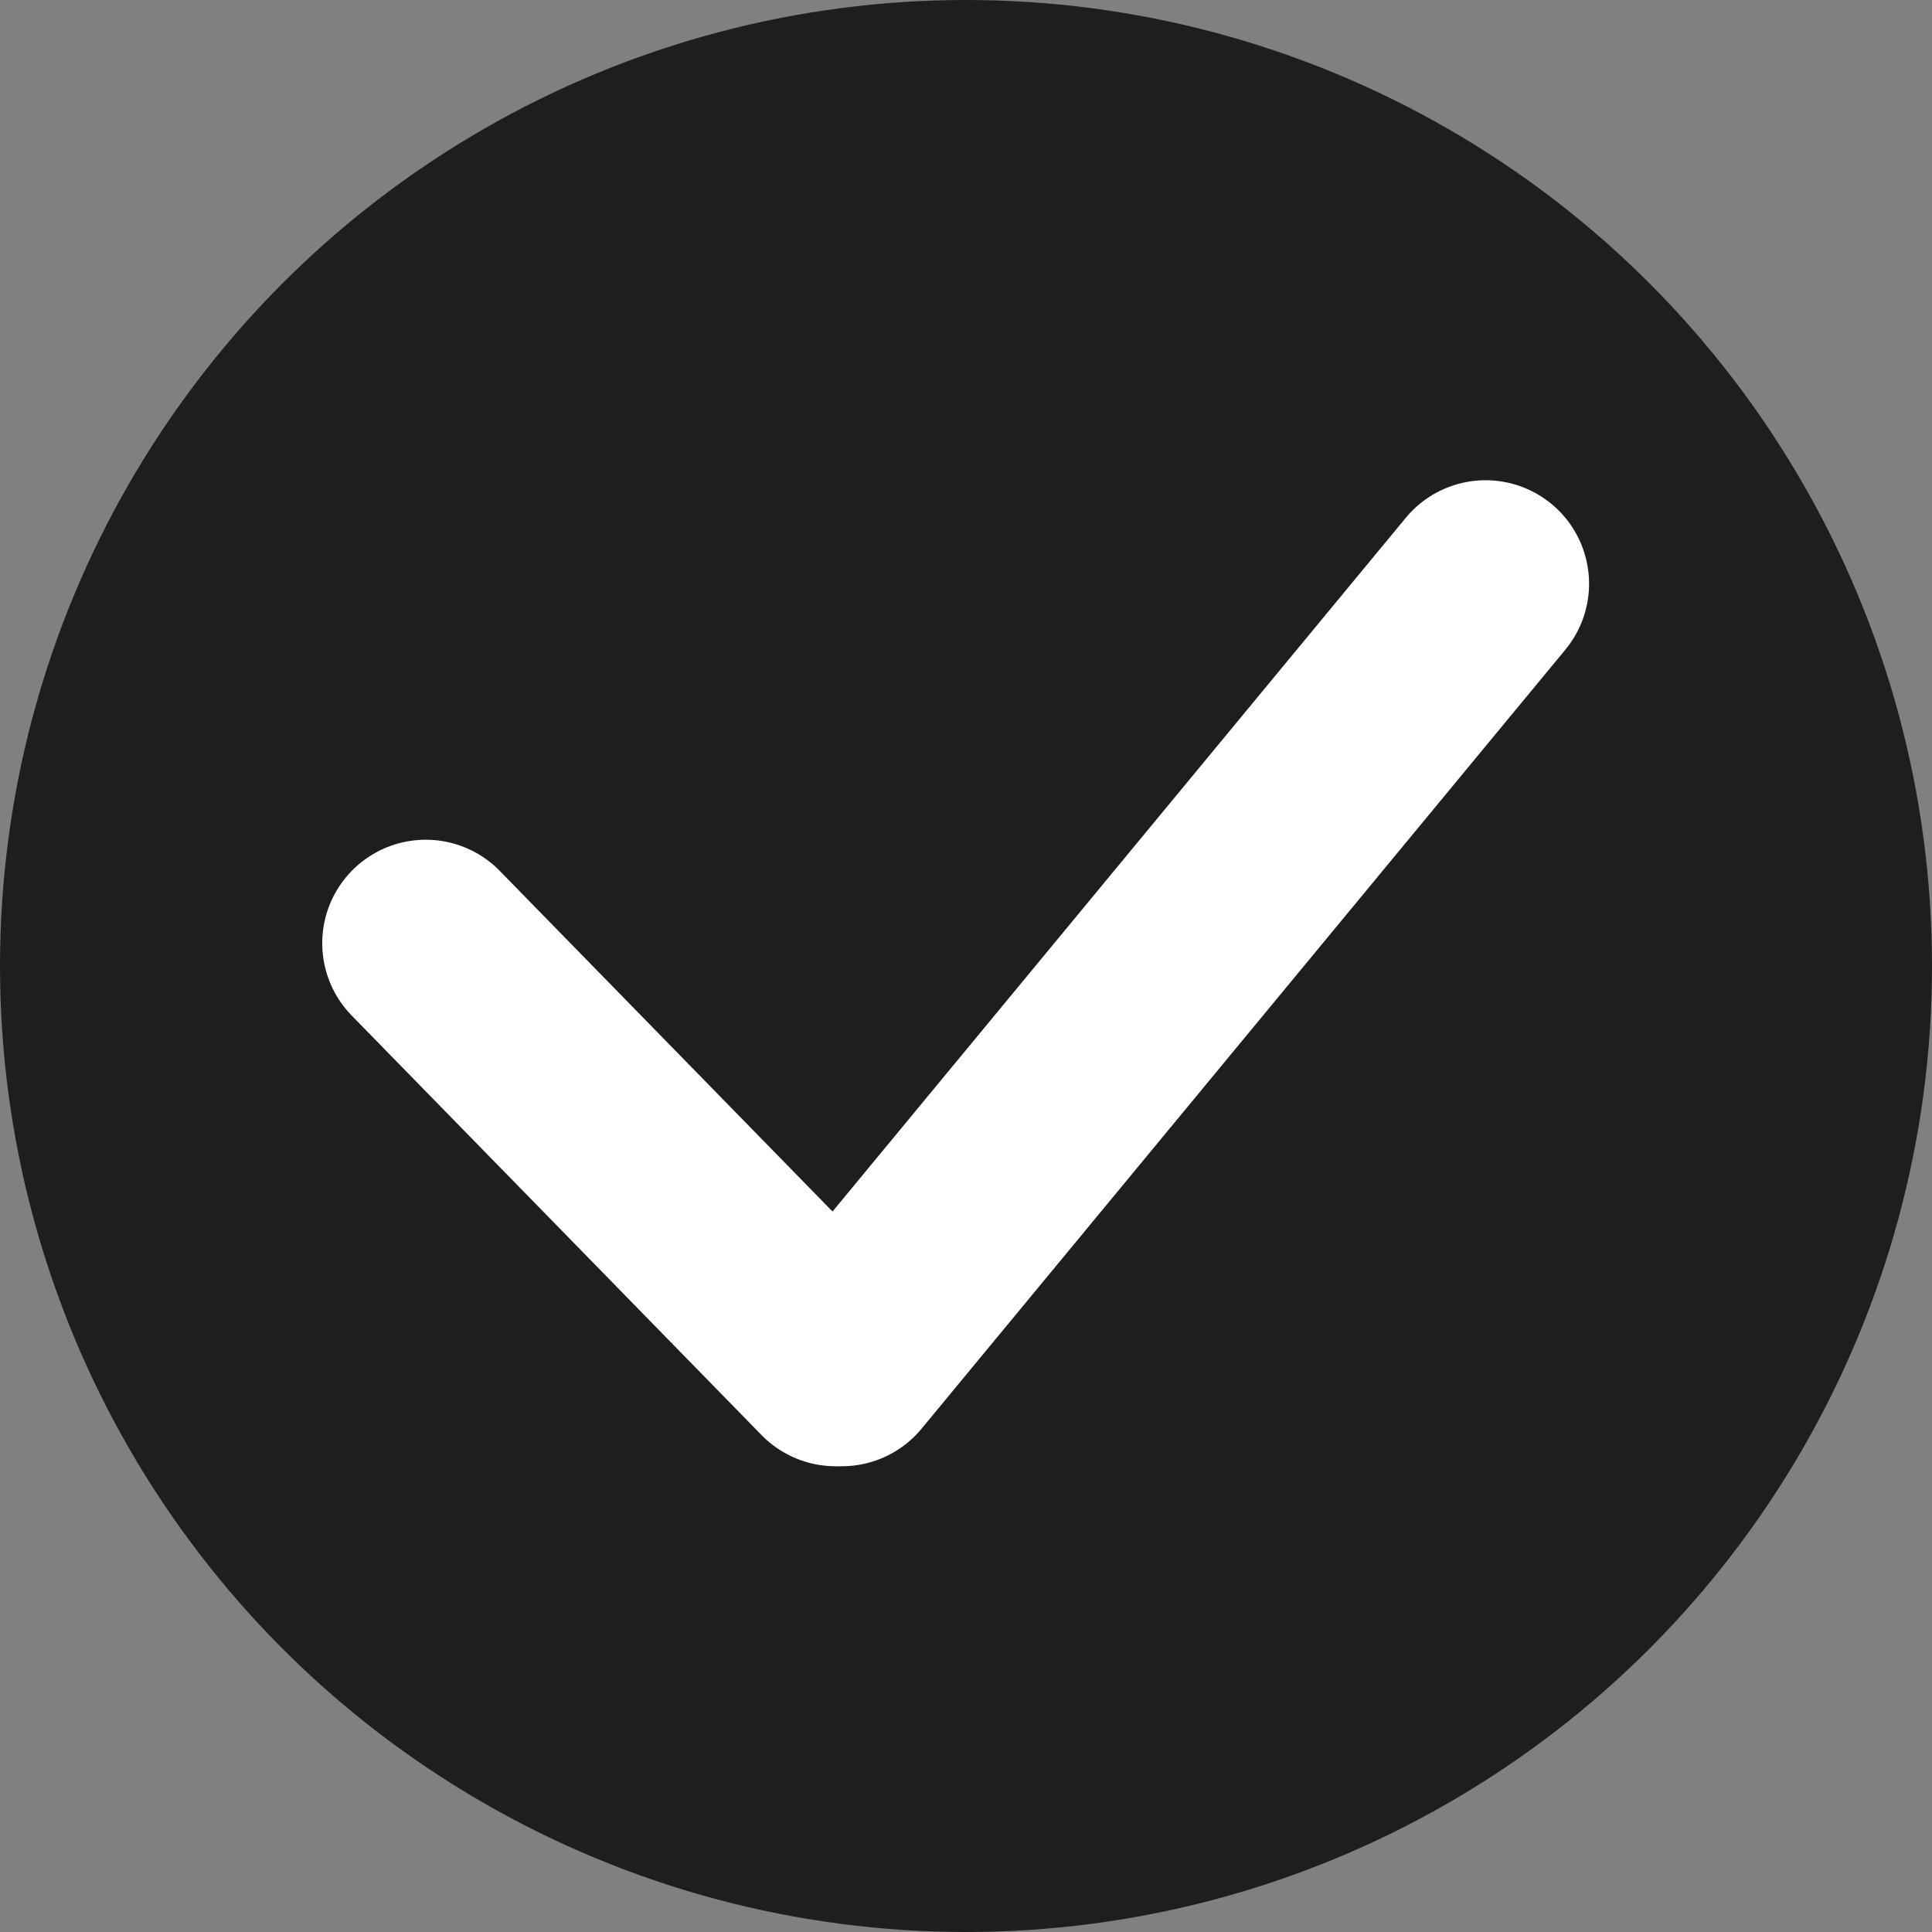<svg xmlns="http://www.w3.org/2000/svg" width="28" height="28" viewBox="0 0 28 28">
  <rect x="0" y="0" width="28" height="28" fill="#808080" stroke="none"/>
  <g id="组_2" data-name="组 2" transform="translate(-2947 -1319)">
    <circle id="椭圆_2" data-name="椭圆 2" cx="14" cy="14" r="14" transform="translate(2947 1319)" fill="#1e1e1e"/>
    <line id="形状_2" data-name="形状 2" x2="5.94" y2="6.08" transform="translate(2953.17 1332.67)" fill="none" stroke="#fff" stroke-linecap="round" stroke-width="3"/>
    <line id="形状_3" data-name="形状 3" y1="11.29" x2="9.33" transform="translate(2959.2 1327.46)" fill="none" stroke="#fff" stroke-linecap="round" stroke-width="3"/>
  </g>
</svg>
